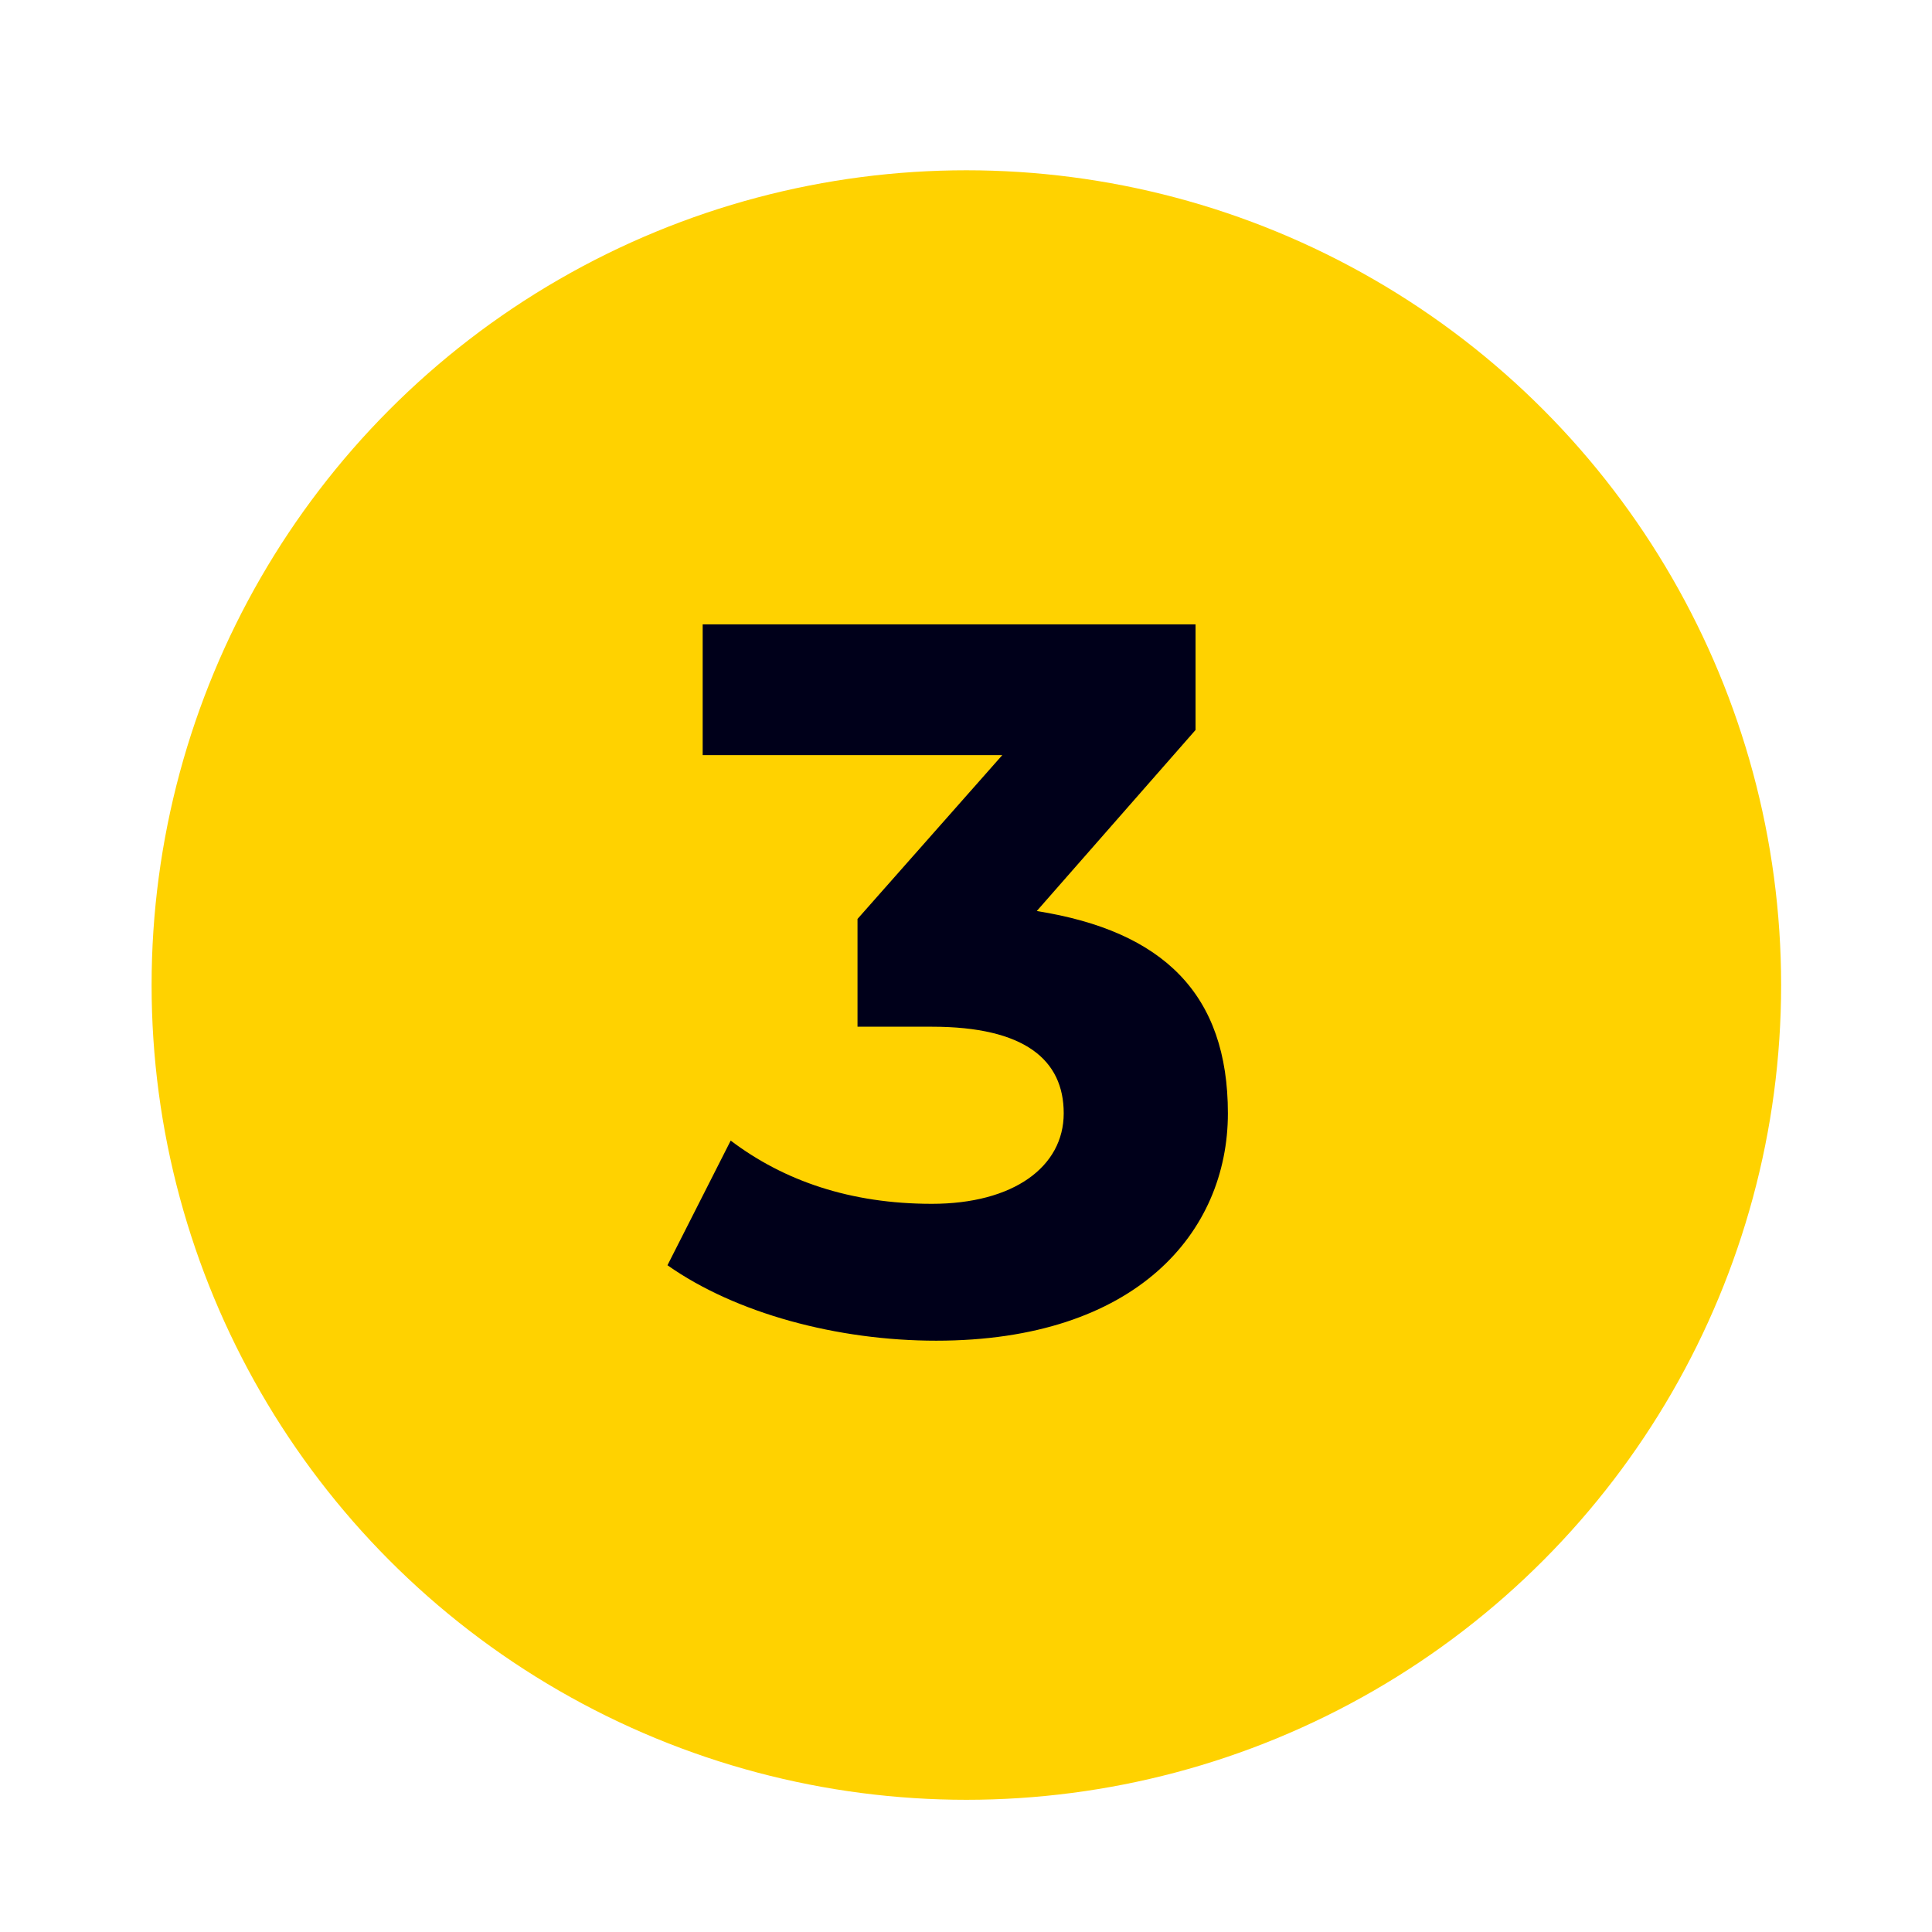 <svg xmlns="http://www.w3.org/2000/svg" id="uuid-eb478e79-56af-4af0-a19e-0ceb1240e519" viewBox="0 0 537.8 537.8"><defs><style>.uuid-541c4ff5-4759-4e4a-a349-12da382ba4f9{fill:#00001a;}.uuid-3dc62ed6-ca27-4bef-95a3-347fcc3a5708{fill:#ffd200;}</style></defs><g id="uuid-3cf2f92f-a272-49c1-b43d-77f77ffd69b2"><circle class="uuid-3dc62ed6-ca27-4bef-95a3-347fcc3a5708" cx="269" cy="274.2" r="226.8"></circle><path class="uuid-541c4ff5-4759-4e4a-a349-12da382ba4f9" d="M288.6,253.6l44.2-50.4v-29.4H195.6v36.4h83.4l-40.3,45.6v30h20.7c25.8,0,36.7,9.2,36.7,24.1s-14,25.2-36.7,25.2-41.2-6.4-56-17.6l-17.6,34.7c19,13.4,47.3,21,74.8,21,55.7,0,81.2-30.2,81.2-63.3s-17.9-50.7-53.2-56.3Z"></path></g></svg>